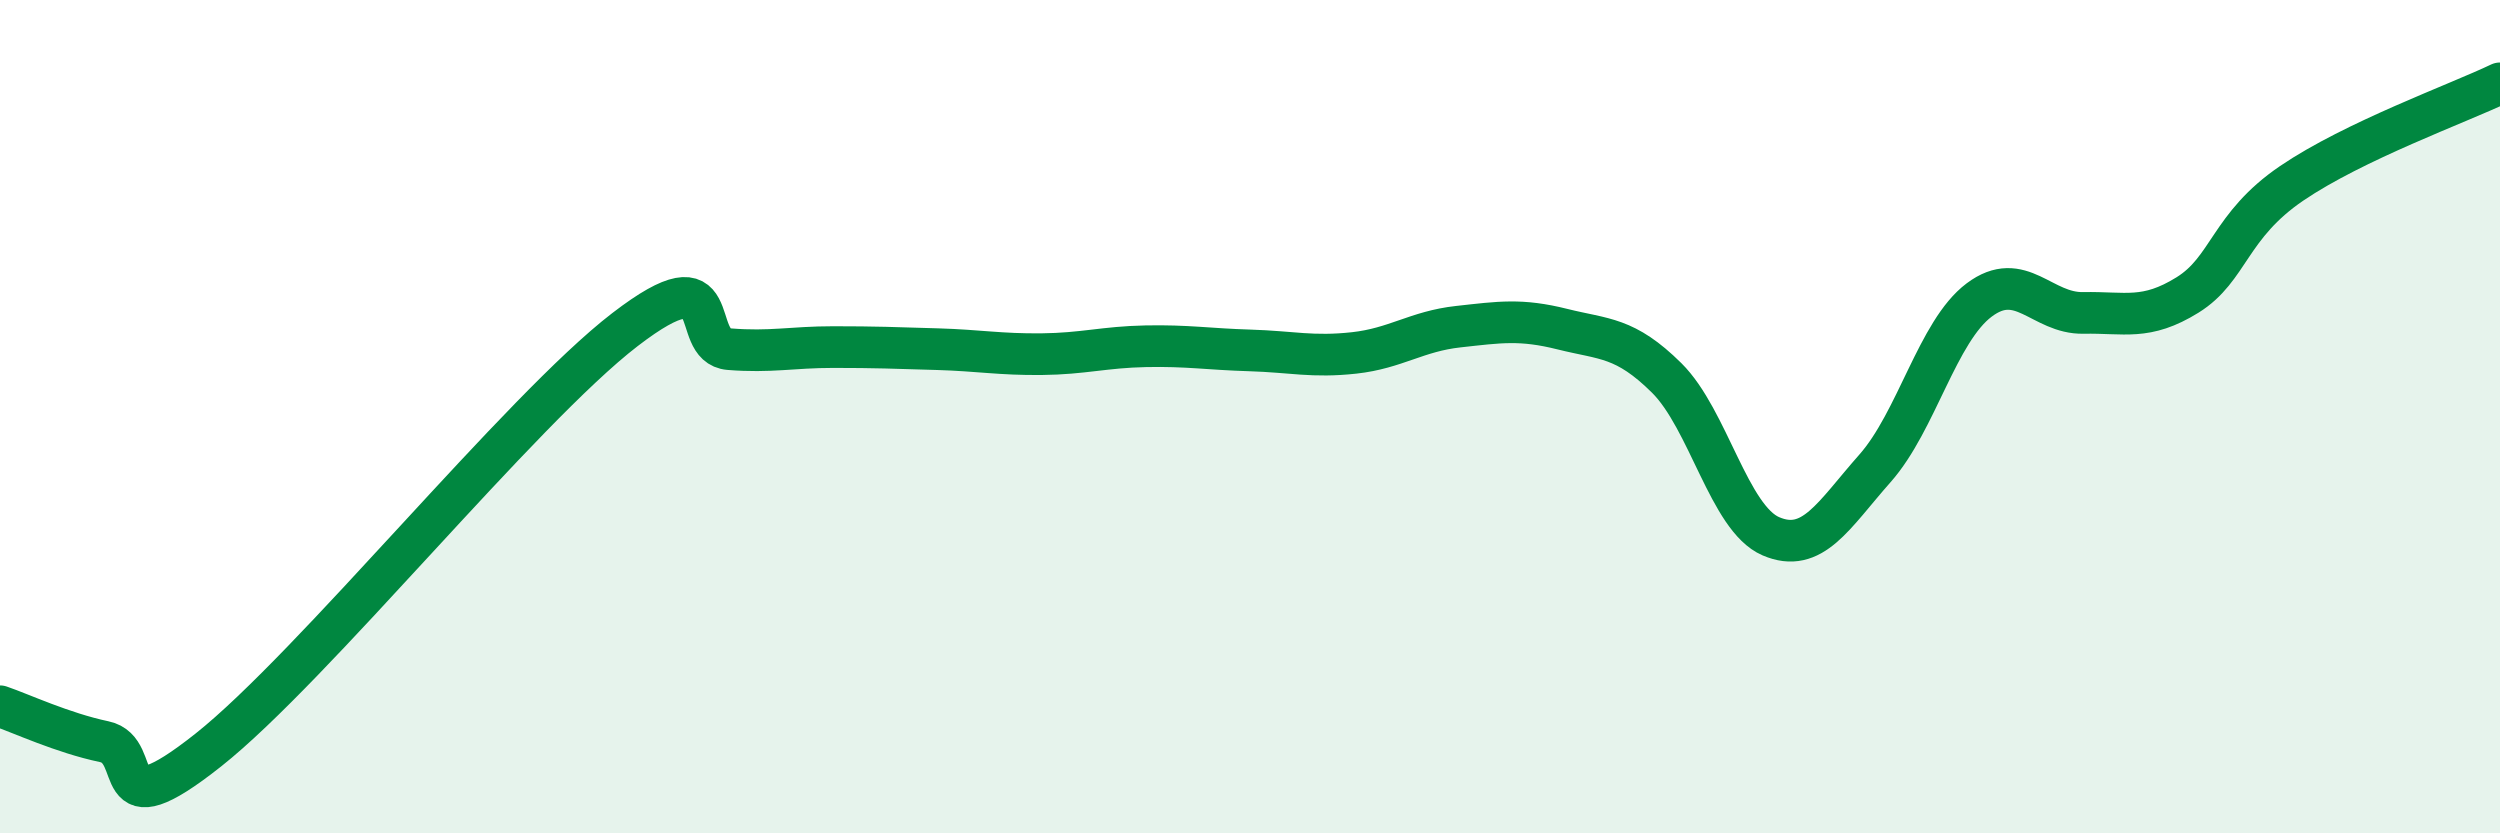 
    <svg width="60" height="20" viewBox="0 0 60 20" xmlns="http://www.w3.org/2000/svg">
      <path
        d="M 0,16.95 C 0.5,17.12 1.5,17.59 2.5,17.8 C 3.5,18.01 2.5,19.98 5,18 C 7.5,16.02 12.5,9.83 15,7.91 C 17.5,5.99 16.5,8.3 17.5,8.38 C 18.5,8.46 19,8.33 20,8.33 C 21,8.33 21.5,8.35 22.5,8.38 C 23.5,8.41 24,8.51 25,8.5 C 26,8.49 26.5,8.33 27.5,8.31 C 28.5,8.29 29,8.38 30,8.41 C 31,8.44 31.5,8.58 32.5,8.47 C 33.5,8.36 34,7.95 35,7.84 C 36,7.73 36.5,7.65 37.5,7.9 C 38.5,8.15 39,8.08 40,9.07 C 41,10.06 41.5,12.44 42.5,12.87 C 43.5,13.3 44,12.37 45,11.24 C 46,10.11 46.5,7.95 47.5,7.2 C 48.5,6.45 49,7.53 50,7.51 C 51,7.49 51.5,7.7 52.5,7.08 C 53.5,6.46 53.5,5.42 55,4.4 C 56.5,3.38 59,2.48 60,2L60 20L0 20Z"
        fill="#008740"
        opacity="0.1"
        stroke-linecap="round"
        stroke-linejoin="round"
      />
      <path
        d="M 0,16.95 C 0.5,17.12 1.5,17.59 2.5,17.8 C 3.5,18.01 2.5,19.98 5,18 C 7.5,16.02 12.5,9.83 15,7.91 C 17.5,5.99 16.5,8.3 17.5,8.38 C 18.5,8.46 19,8.33 20,8.33 C 21,8.33 21.5,8.35 22.5,8.38 C 23.5,8.41 24,8.51 25,8.5 C 26,8.49 26.5,8.33 27.5,8.31 C 28.5,8.29 29,8.38 30,8.41 C 31,8.44 31.5,8.58 32.5,8.47 C 33.5,8.36 34,7.95 35,7.84 C 36,7.73 36.5,7.65 37.5,7.9 C 38.5,8.15 39,8.08 40,9.07 C 41,10.06 41.5,12.44 42.5,12.87 C 43.5,13.3 44,12.37 45,11.24 C 46,10.11 46.5,7.95 47.5,7.2 C 48.5,6.45 49,7.53 50,7.51 C 51,7.49 51.5,7.7 52.5,7.08 C 53.5,6.46 53.5,5.42 55,4.4 C 56.5,3.38 59,2.48 60,2"
        stroke="#008740"
        stroke-width="1"
        fill="none"
        stroke-linecap="round"
        stroke-linejoin="round"
      />
    </svg>
  